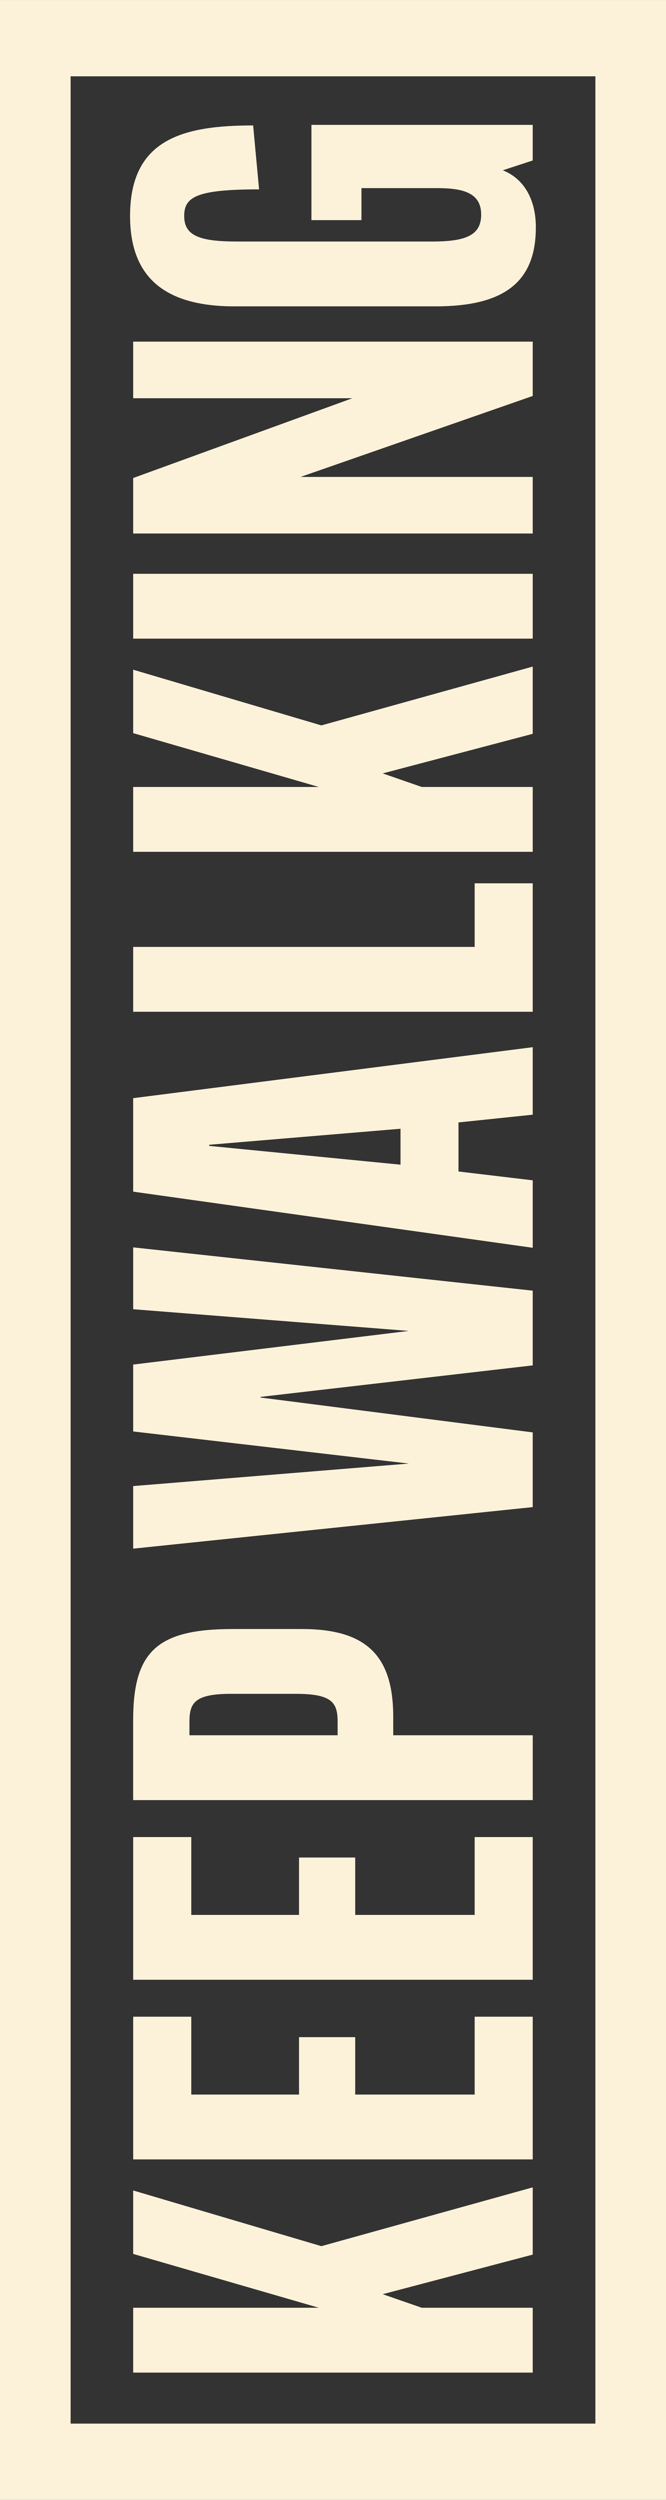 <svg xmlns="http://www.w3.org/2000/svg" width="63.904" height="239.529" viewBox="0 0 63.904 239.529"><rect x="0" y="0" width="63.904" height="239.529" fill="#333333" stroke="none"/><defs><style>.a{fill:#fcf2da;}</style></defs><g transform="translate(-2564.93 5554.529) rotate(-90)"><rect class="a" width="0.001" height="63.904" transform="translate(5554.528 2564.93)"/><path class="a" d="M7.311,13.706H232.217V64.058H7.311ZM0,70.834H239.528V6.93H0Z" transform="translate(5315 2558)"/><path class="a" d="M422.578,68.314l1.3-3.746L427.654,78.9l.016.062h6.443l-5.636-20.28,5.337-18.057h-6.077l-5.158,17.812V40.625h-6.213V78.962h6.213Z" transform="translate(5056.547 2537.084)"/><path class="a" d="M38.377,68.314l1.3-3.746L43.453,78.9l.017.062h6.443l-5.635-20.28,5.337-18.057H43.536L38.377,58.436V40.625H32.164V78.962h6.213Z" transform="translate(5295.034 2537.084)"/><path class="a" d="M99.694,73.39h-7.46V61.928h5.5V56.539h-5.5V46.2h7.46V40.625H86.021V78.962H99.694Z" transform="translate(5261.604 2537.084)"/><path class="a" d="M145.079,73.39H137.62V61.928h5.5V56.539h-5.5V46.2h7.459V40.625H131.407V78.962h13.672Z" transform="translate(5233.431 2537.084)"/><path class="a" d="M251.459,78.961,254.8,52.838h.06l3.02,26.123h7.159l4.148-38.337h-5.927L261.182,67.07l-3.224-26.446h-6.409L248.473,67.07l-2.158-26.446H240.32L244.3,78.961Z" transform="translate(5165.825 2537.085)"/><path class="a" d="M322.784,78.961l.848-7.124h4.7l.742,7.124h6.467l-4.884-38.338H321.7l-5.378,38.338Zm3.3-31.044h.108l1.535,18.358h-3.443Z" transform="translate(5118.651 2537.085)"/><path class="a" d="M388.269,73.39h-6.095V40.625h-6.213V78.962h12.307Z" transform="translate(5081.626 2537.084)"/><rect class="a" width="6.212" height="38.337" transform="translate(5493.338 2577.709)"/><path class="a" d="M502.2,56.684l7.757,22.278h5.205V40.625h-5.422V61.659l-7.645-21.034h-5.316V78.962H502.2Z" transform="translate(5006.632 2537.084)"/><path class="a" d="M183.008,65.576h1.774c5.891,0,8.405-2.623,8.405-8.772v-6.6c0-7.254-2.12-9.582-8.724-9.582h-7.669V78.962h6.213Zm0-19.554h1.269c1.842,0,2.7.5,2.7,4.009v6.2c0,3.507-.857,4.01-2.7,4.01h-1.269Z" transform="translate(5205.257 2537.085)"/><path class="a" d="M561.725,78.771c2.717,0,4.676-1.153,5.483-3.171l.94,2.87h3.412V57.237h-9.127v4.8H565.5v7.23c0,2.374-.378,4.256-2.529,4.256-1.927,0-2.589-1.351-2.589-4.66V50.09c0-3.653.589-5.063,2.447-5.063,1.827,0,2.551,1.18,2.551,7.186l6.125-.571c0-6.777-1.336-11.808-8.676-11.808-5.829,0-8.659,3.276-8.659,10.019v19.3c0,6.57,2.327,9.615,7.553,9.615" transform="translate(4971.005 2537.576)"/></g></svg>